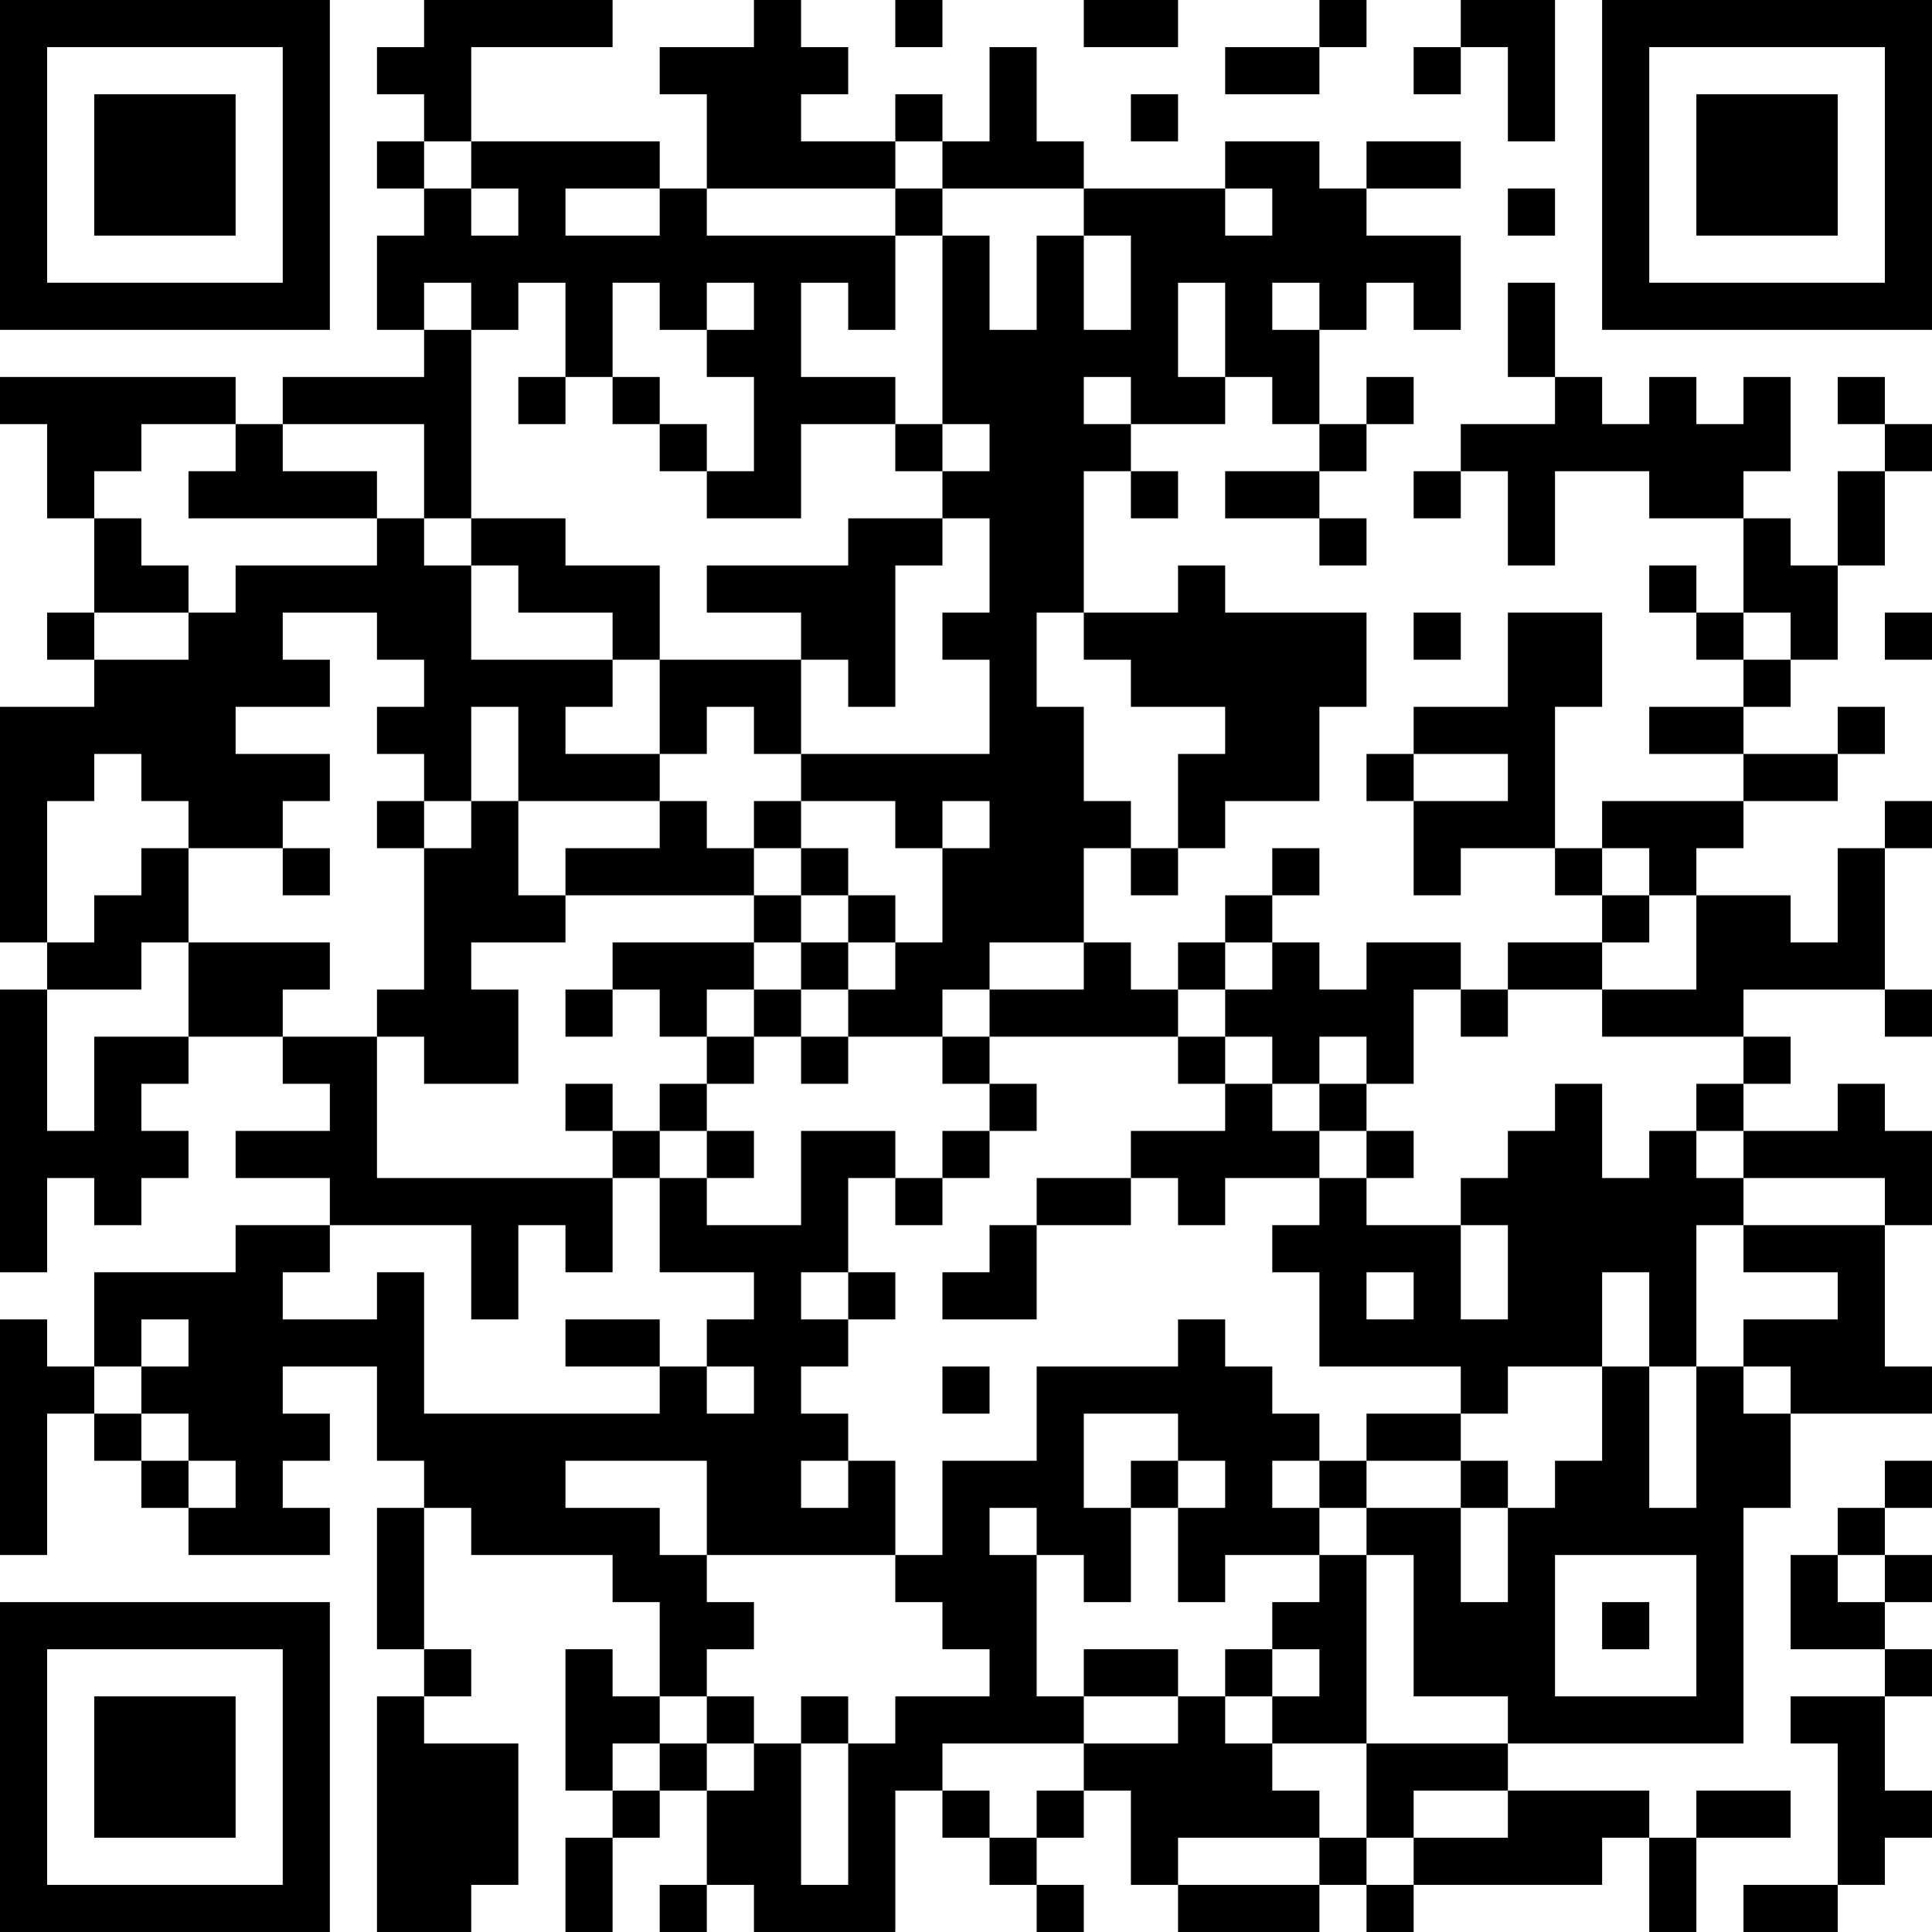 <?xml version="1.0" encoding="UTF-8"?>
<svg xmlns="http://www.w3.org/2000/svg" version="1.1" width="300" height="300" viewBox="0 0 300 300"><rect x="0" y="0" width="300" height="300" fill="#ffffff"/><g transform="scale(7.317)"><g transform="translate(0,0)"><path fill-rule="evenodd" d="M9 0L9 1L8 1L8 2L9 2L9 3L8 3L8 4L9 4L9 5L8 5L8 7L9 7L9 8L6 8L6 9L5 9L5 8L0 8L0 9L1 9L1 11L2 11L2 13L1 13L1 14L2 14L2 15L0 15L0 20L1 20L1 21L0 21L0 27L1 27L1 25L2 25L2 26L3 26L3 25L4 25L4 24L3 24L3 23L4 23L4 22L6 22L6 23L7 23L7 24L5 24L5 25L7 25L7 26L5 26L5 27L2 27L2 29L1 29L1 28L0 28L0 33L1 33L1 30L2 30L2 31L3 31L3 32L4 32L4 33L7 33L7 32L6 32L6 31L7 31L7 30L6 30L6 29L8 29L8 31L9 31L9 32L8 32L8 35L9 35L9 36L8 36L8 41L10 41L10 40L11 40L11 37L9 37L9 36L10 36L10 35L9 35L9 32L10 32L10 33L13 33L13 34L14 34L14 36L13 36L13 35L12 35L12 38L13 38L13 39L12 39L12 41L13 41L13 39L14 39L14 38L15 38L15 40L14 40L14 41L15 41L15 40L16 40L16 41L19 41L19 38L20 38L20 39L21 39L21 40L22 40L22 41L23 41L23 40L22 40L22 39L23 39L23 38L24 38L24 40L25 40L25 41L28 41L28 40L29 40L29 41L30 41L30 40L34 40L34 39L35 39L35 41L36 41L36 39L38 39L38 38L36 38L36 39L35 39L35 38L32 38L32 37L37 37L37 32L38 32L38 30L41 30L41 29L40 29L40 26L41 26L41 24L40 24L40 23L39 23L39 24L37 24L37 23L38 23L38 22L37 22L37 21L40 21L40 22L41 22L41 21L40 21L40 18L41 18L41 17L40 17L40 18L39 18L39 20L38 20L38 19L36 19L36 18L37 18L37 17L39 17L39 16L40 16L40 15L39 15L39 16L37 16L37 15L38 15L38 14L39 14L39 12L40 12L40 10L41 10L41 9L40 9L40 8L39 8L39 9L40 9L40 10L39 10L39 12L38 12L38 11L37 11L37 10L38 10L38 8L37 8L37 9L36 9L36 8L35 8L35 9L34 9L34 8L33 8L33 6L32 6L32 8L33 8L33 9L31 9L31 10L30 10L30 11L31 11L31 10L32 10L32 12L33 12L33 10L35 10L35 11L37 11L37 13L36 13L36 12L35 12L35 13L36 13L36 14L37 14L37 15L35 15L35 16L37 16L37 17L34 17L34 18L33 18L33 15L34 15L34 13L32 13L32 15L30 15L30 16L29 16L29 17L30 17L30 19L31 19L31 18L33 18L33 19L34 19L34 20L32 20L32 21L31 21L31 20L29 20L29 21L28 21L28 20L27 20L27 19L28 19L28 18L27 18L27 19L26 19L26 20L25 20L25 21L24 21L24 20L23 20L23 18L24 18L24 19L25 19L25 18L26 18L26 17L28 17L28 15L29 15L29 13L26 13L26 12L25 12L25 13L23 13L23 10L24 10L24 11L25 11L25 10L24 10L24 9L26 9L26 8L27 8L27 9L28 9L28 10L26 10L26 11L28 11L28 12L29 12L29 11L28 11L28 10L29 10L29 9L30 9L30 8L29 8L29 9L28 9L28 7L29 7L29 6L30 6L30 7L31 7L31 5L29 5L29 4L31 4L31 3L29 3L29 4L28 4L28 3L26 3L26 4L23 4L23 3L22 3L22 1L21 1L21 3L20 3L20 2L19 2L19 3L17 3L17 2L18 2L18 1L17 1L17 0L16 0L16 1L14 1L14 2L15 2L15 4L14 4L14 3L10 3L10 1L13 1L13 0ZM19 0L19 1L20 1L20 0ZM23 0L23 1L25 1L25 0ZM28 0L28 1L26 1L26 2L28 2L28 1L29 1L29 0ZM31 0L31 1L30 1L30 2L31 2L31 1L32 1L32 3L33 3L33 0ZM24 2L24 3L25 3L25 2ZM9 3L9 4L10 4L10 5L11 5L11 4L10 4L10 3ZM19 3L19 4L15 4L15 5L19 5L19 7L18 7L18 6L17 6L17 8L19 8L19 9L17 9L17 11L15 11L15 10L16 10L16 8L15 8L15 7L16 7L16 6L15 6L15 7L14 7L14 6L13 6L13 8L12 8L12 6L11 6L11 7L10 7L10 6L9 6L9 7L10 7L10 11L9 11L9 9L6 9L6 10L8 10L8 11L4 11L4 10L5 10L5 9L3 9L3 10L2 10L2 11L3 11L3 12L4 12L4 13L2 13L2 14L4 14L4 13L5 13L5 12L8 12L8 11L9 11L9 12L10 12L10 14L13 14L13 15L12 15L12 16L14 16L14 17L11 17L11 15L10 15L10 17L9 17L9 16L8 16L8 15L9 15L9 14L8 14L8 13L6 13L6 14L7 14L7 15L5 15L5 16L7 16L7 17L6 17L6 18L4 18L4 17L3 17L3 16L2 16L2 17L1 17L1 20L2 20L2 19L3 19L3 18L4 18L4 20L3 20L3 21L1 21L1 24L2 24L2 22L4 22L4 20L7 20L7 21L6 21L6 22L8 22L8 25L13 25L13 27L12 27L12 26L11 26L11 28L10 28L10 26L7 26L7 27L6 27L6 28L8 28L8 27L9 27L9 30L14 30L14 29L15 29L15 30L16 30L16 29L15 29L15 28L16 28L16 27L14 27L14 25L15 25L15 26L17 26L17 24L19 24L19 25L18 25L18 27L17 27L17 28L18 28L18 29L17 29L17 30L18 30L18 31L17 31L17 32L18 32L18 31L19 31L19 33L15 33L15 31L12 31L12 32L14 32L14 33L15 33L15 34L16 34L16 35L15 35L15 36L14 36L14 37L13 37L13 38L14 38L14 37L15 37L15 38L16 38L16 37L17 37L17 40L18 40L18 37L19 37L19 36L21 36L21 35L20 35L20 34L19 34L19 33L20 33L20 31L22 31L22 29L25 29L25 28L26 28L26 29L27 29L27 30L28 30L28 31L27 31L27 32L28 32L28 33L26 33L26 34L25 34L25 32L26 32L26 31L25 31L25 30L23 30L23 32L24 32L24 34L23 34L23 33L22 33L22 32L21 32L21 33L22 33L22 36L23 36L23 37L20 37L20 38L21 38L21 39L22 39L22 38L23 38L23 37L25 37L25 36L26 36L26 37L27 37L27 38L28 38L28 39L25 39L25 40L28 40L28 39L29 39L29 40L30 40L30 39L32 39L32 38L30 38L30 39L29 39L29 37L32 37L32 36L30 36L30 33L29 33L29 32L31 32L31 34L32 34L32 32L33 32L33 31L34 31L34 29L35 29L35 32L36 32L36 29L37 29L37 30L38 30L38 29L37 29L37 28L39 28L39 27L37 27L37 26L40 26L40 25L37 25L37 24L36 24L36 23L37 23L37 22L34 22L34 21L36 21L36 19L35 19L35 18L34 18L34 19L35 19L35 20L34 20L34 21L32 21L32 22L31 22L31 21L30 21L30 23L29 23L29 22L28 22L28 23L27 23L27 22L26 22L26 21L27 21L27 20L26 20L26 21L25 21L25 22L21 22L21 21L23 21L23 20L21 20L21 21L20 21L20 22L18 22L18 21L19 21L19 20L20 20L20 18L21 18L21 17L20 17L20 18L19 18L19 17L17 17L17 16L21 16L21 14L20 14L20 13L21 13L21 11L20 11L20 10L21 10L21 9L20 9L20 5L21 5L21 7L22 7L22 5L23 5L23 7L24 7L24 5L23 5L23 4L20 4L20 3ZM12 4L12 5L14 5L14 4ZM19 4L19 5L20 5L20 4ZM26 4L26 5L27 5L27 4ZM32 4L32 5L33 5L33 4ZM25 6L25 8L26 8L26 6ZM27 6L27 7L28 7L28 6ZM11 8L11 9L12 9L12 8ZM13 8L13 9L14 9L14 10L15 10L15 9L14 9L14 8ZM23 8L23 9L24 9L24 8ZM19 9L19 10L20 10L20 9ZM10 11L10 12L11 12L11 13L13 13L13 14L14 14L14 16L15 16L15 15L16 15L16 16L17 16L17 14L18 14L18 15L19 15L19 12L20 12L20 11L18 11L18 12L15 12L15 13L17 13L17 14L14 14L14 12L12 12L12 11ZM22 13L22 15L23 15L23 17L24 17L24 18L25 18L25 16L26 16L26 15L24 15L24 14L23 14L23 13ZM30 13L30 14L31 14L31 13ZM37 13L37 14L38 14L38 13ZM40 13L40 14L41 14L41 13ZM30 16L30 17L32 17L32 16ZM8 17L8 18L9 18L9 21L8 21L8 22L9 22L9 23L11 23L11 21L10 21L10 20L12 20L12 19L16 19L16 20L13 20L13 21L12 21L12 22L13 22L13 21L14 21L14 22L15 22L15 23L14 23L14 24L13 24L13 23L12 23L12 24L13 24L13 25L14 25L14 24L15 24L15 25L16 25L16 24L15 24L15 23L16 23L16 22L17 22L17 23L18 23L18 22L17 22L17 21L18 21L18 20L19 20L19 19L18 19L18 18L17 18L17 17L16 17L16 18L15 18L15 17L14 17L14 18L12 18L12 19L11 19L11 17L10 17L10 18L9 18L9 17ZM6 18L6 19L7 19L7 18ZM16 18L16 19L17 19L17 20L16 20L16 21L15 21L15 22L16 22L16 21L17 21L17 20L18 20L18 19L17 19L17 18ZM20 22L20 23L21 23L21 24L20 24L20 25L19 25L19 26L20 26L20 25L21 25L21 24L22 24L22 23L21 23L21 22ZM25 22L25 23L26 23L26 24L24 24L24 25L22 25L22 26L21 26L21 27L20 27L20 28L22 28L22 26L24 26L24 25L25 25L25 26L26 26L26 25L28 25L28 26L27 26L27 27L28 27L28 29L31 29L31 30L29 30L29 31L28 31L28 32L29 32L29 31L31 31L31 32L32 32L32 31L31 31L31 30L32 30L32 29L34 29L34 27L35 27L35 29L36 29L36 26L37 26L37 25L36 25L36 24L35 24L35 25L34 25L34 23L33 23L33 24L32 24L32 25L31 25L31 26L29 26L29 25L30 25L30 24L29 24L29 23L28 23L28 24L27 24L27 23L26 23L26 22ZM28 24L28 25L29 25L29 24ZM31 26L31 28L32 28L32 26ZM18 27L18 28L19 28L19 27ZM29 27L29 28L30 28L30 27ZM3 28L3 29L2 29L2 30L3 30L3 31L4 31L4 32L5 32L5 31L4 31L4 30L3 30L3 29L4 29L4 28ZM12 28L12 29L14 29L14 28ZM20 29L20 30L21 30L21 29ZM24 31L24 32L25 32L25 31ZM40 31L40 32L39 32L39 33L38 33L38 35L40 35L40 36L38 36L38 37L39 37L39 40L37 40L37 41L39 41L39 40L40 40L40 39L41 39L41 38L40 38L40 36L41 36L41 35L40 35L40 34L41 34L41 33L40 33L40 32L41 32L41 31ZM28 33L28 34L27 34L27 35L26 35L26 36L27 36L27 37L29 37L29 33ZM33 33L33 36L36 36L36 33ZM39 33L39 34L40 34L40 33ZM34 34L34 35L35 35L35 34ZM23 35L23 36L25 36L25 35ZM27 35L27 36L28 36L28 35ZM15 36L15 37L16 37L16 36ZM17 36L17 37L18 37L18 36ZM0 0L0 7L7 7L7 0ZM1 1L1 6L6 6L6 1ZM2 2L2 5L5 5L5 2ZM34 0L34 7L41 7L41 0ZM35 1L35 6L40 6L40 1ZM36 2L36 5L39 5L39 2ZM0 34L0 41L7 41L7 34ZM1 35L1 40L6 40L6 35ZM2 36L2 39L5 39L5 36Z" fill="#000000"/></g></g></svg>
